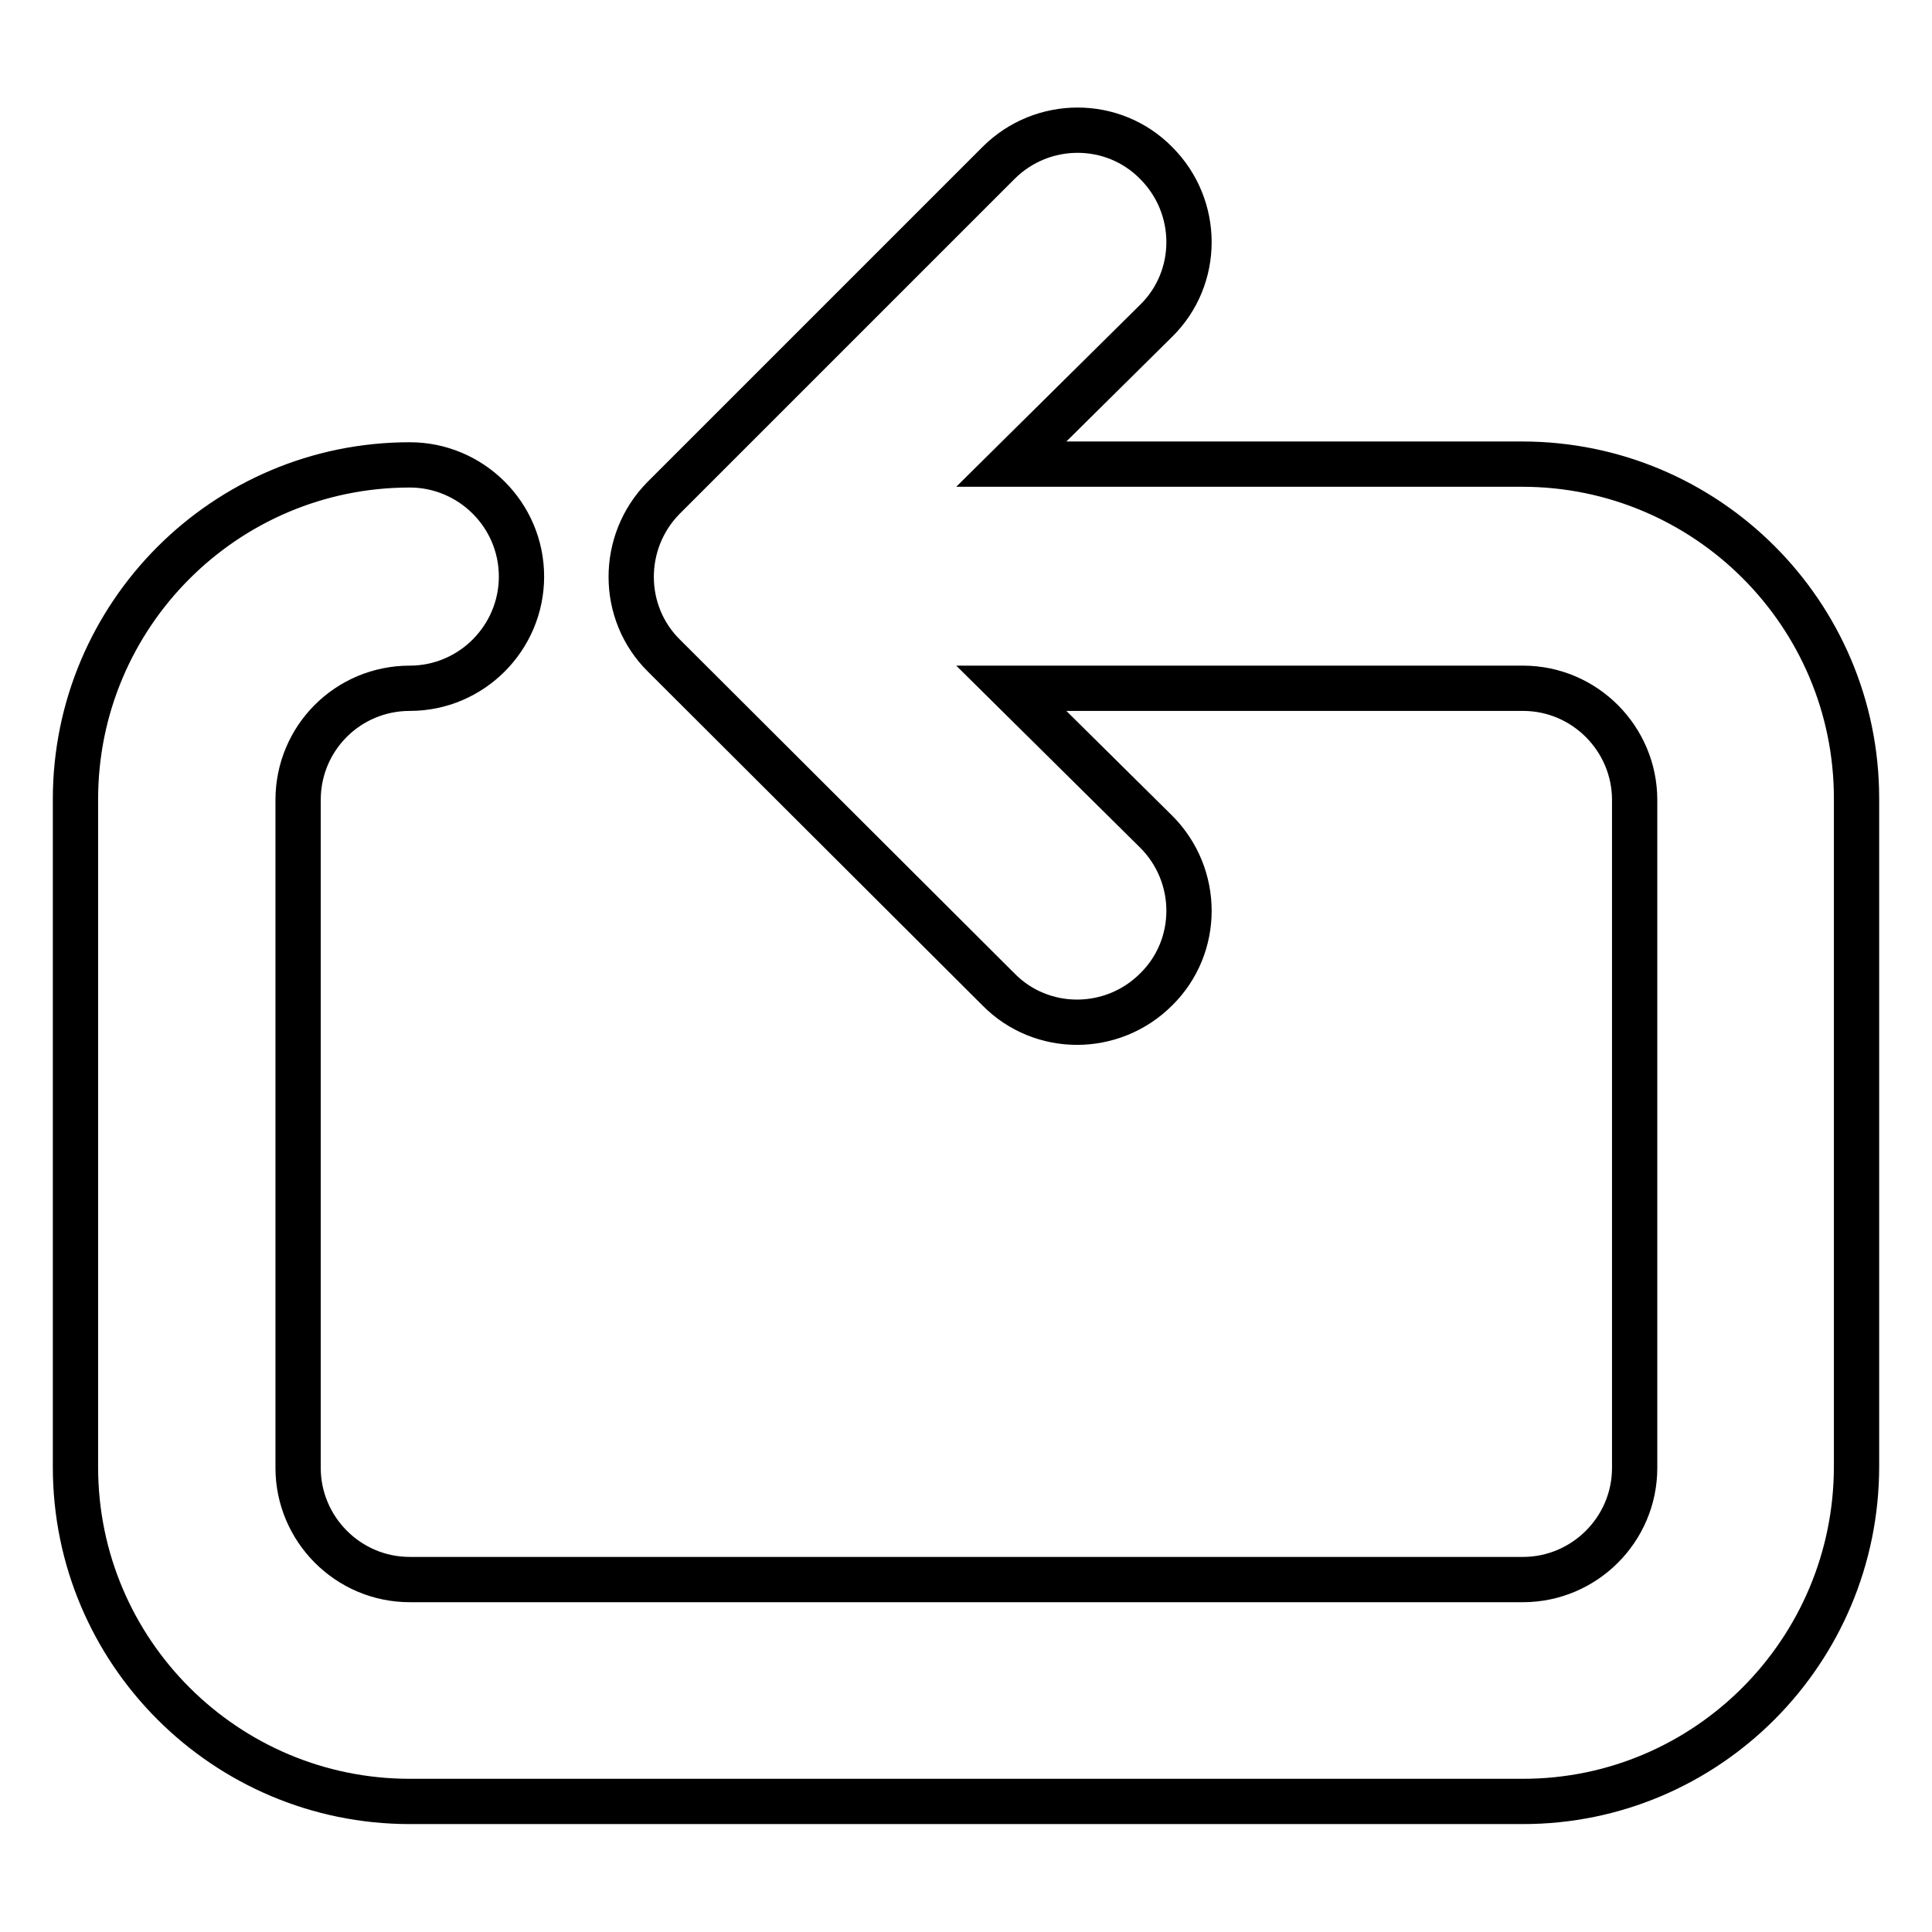 <?xml version="1.0" encoding="utf-8"?>
<!-- Svg Vector Icons : http://www.onlinewebfonts.com/icon -->
<!DOCTYPE svg PUBLIC "-//W3C//DTD SVG 1.1//EN" "http://www.w3.org/Graphics/SVG/1.1/DTD/svg11.dtd">
<svg version="1.1" xmlns="http://www.w3.org/2000/svg" xmlns:xlink="http://www.w3.org/1999/xlink" x="0px" y="0px" viewBox="0 0 256 256" enable-background="new 0 0 256 256" xml:space="preserve">
<g> <path stroke-width="6" fill-opacity="0" stroke="#000000"  d="M201.8,238.7H54.3c-24.4,0-44.3-19.8-44.3-44.3v-88.5c0-24.4,19.8-44.3,44.3-44.3c8.1,0,14.8,6.6,14.8,14.8 c0,8.1-6.6,14.8-14.8,14.8s-14.8,6.6-14.8,14.8v88.5c0,8.1,6.6,14.8,14.8,14.8h147.5c8.1,0,14.8-6.6,14.8-14.8v-88.5 c0-8.1-6.6-14.8-14.8-14.8H134l19.2,19c5.8,5.8,5.8,15.2,0,20.9c-5.8,5.8-15.2,5.8-20.9,0L88,86.9c-5.8-5.7-5.8-15.1-0.1-20.9 c0,0,0.1-0.1,0.1-0.1l44.3-44.3c5.8-5.8,15.2-5.8,20.9,0c5.8,5.8,5.8,15.2,0,20.9l-19.2,19h67.7c24.4,0,44.3,19.8,44.3,44.3l0,0 v88.5C246,218.8,226.2,238.7,201.8,238.7L201.8,238.7z"/></g>
</svg>